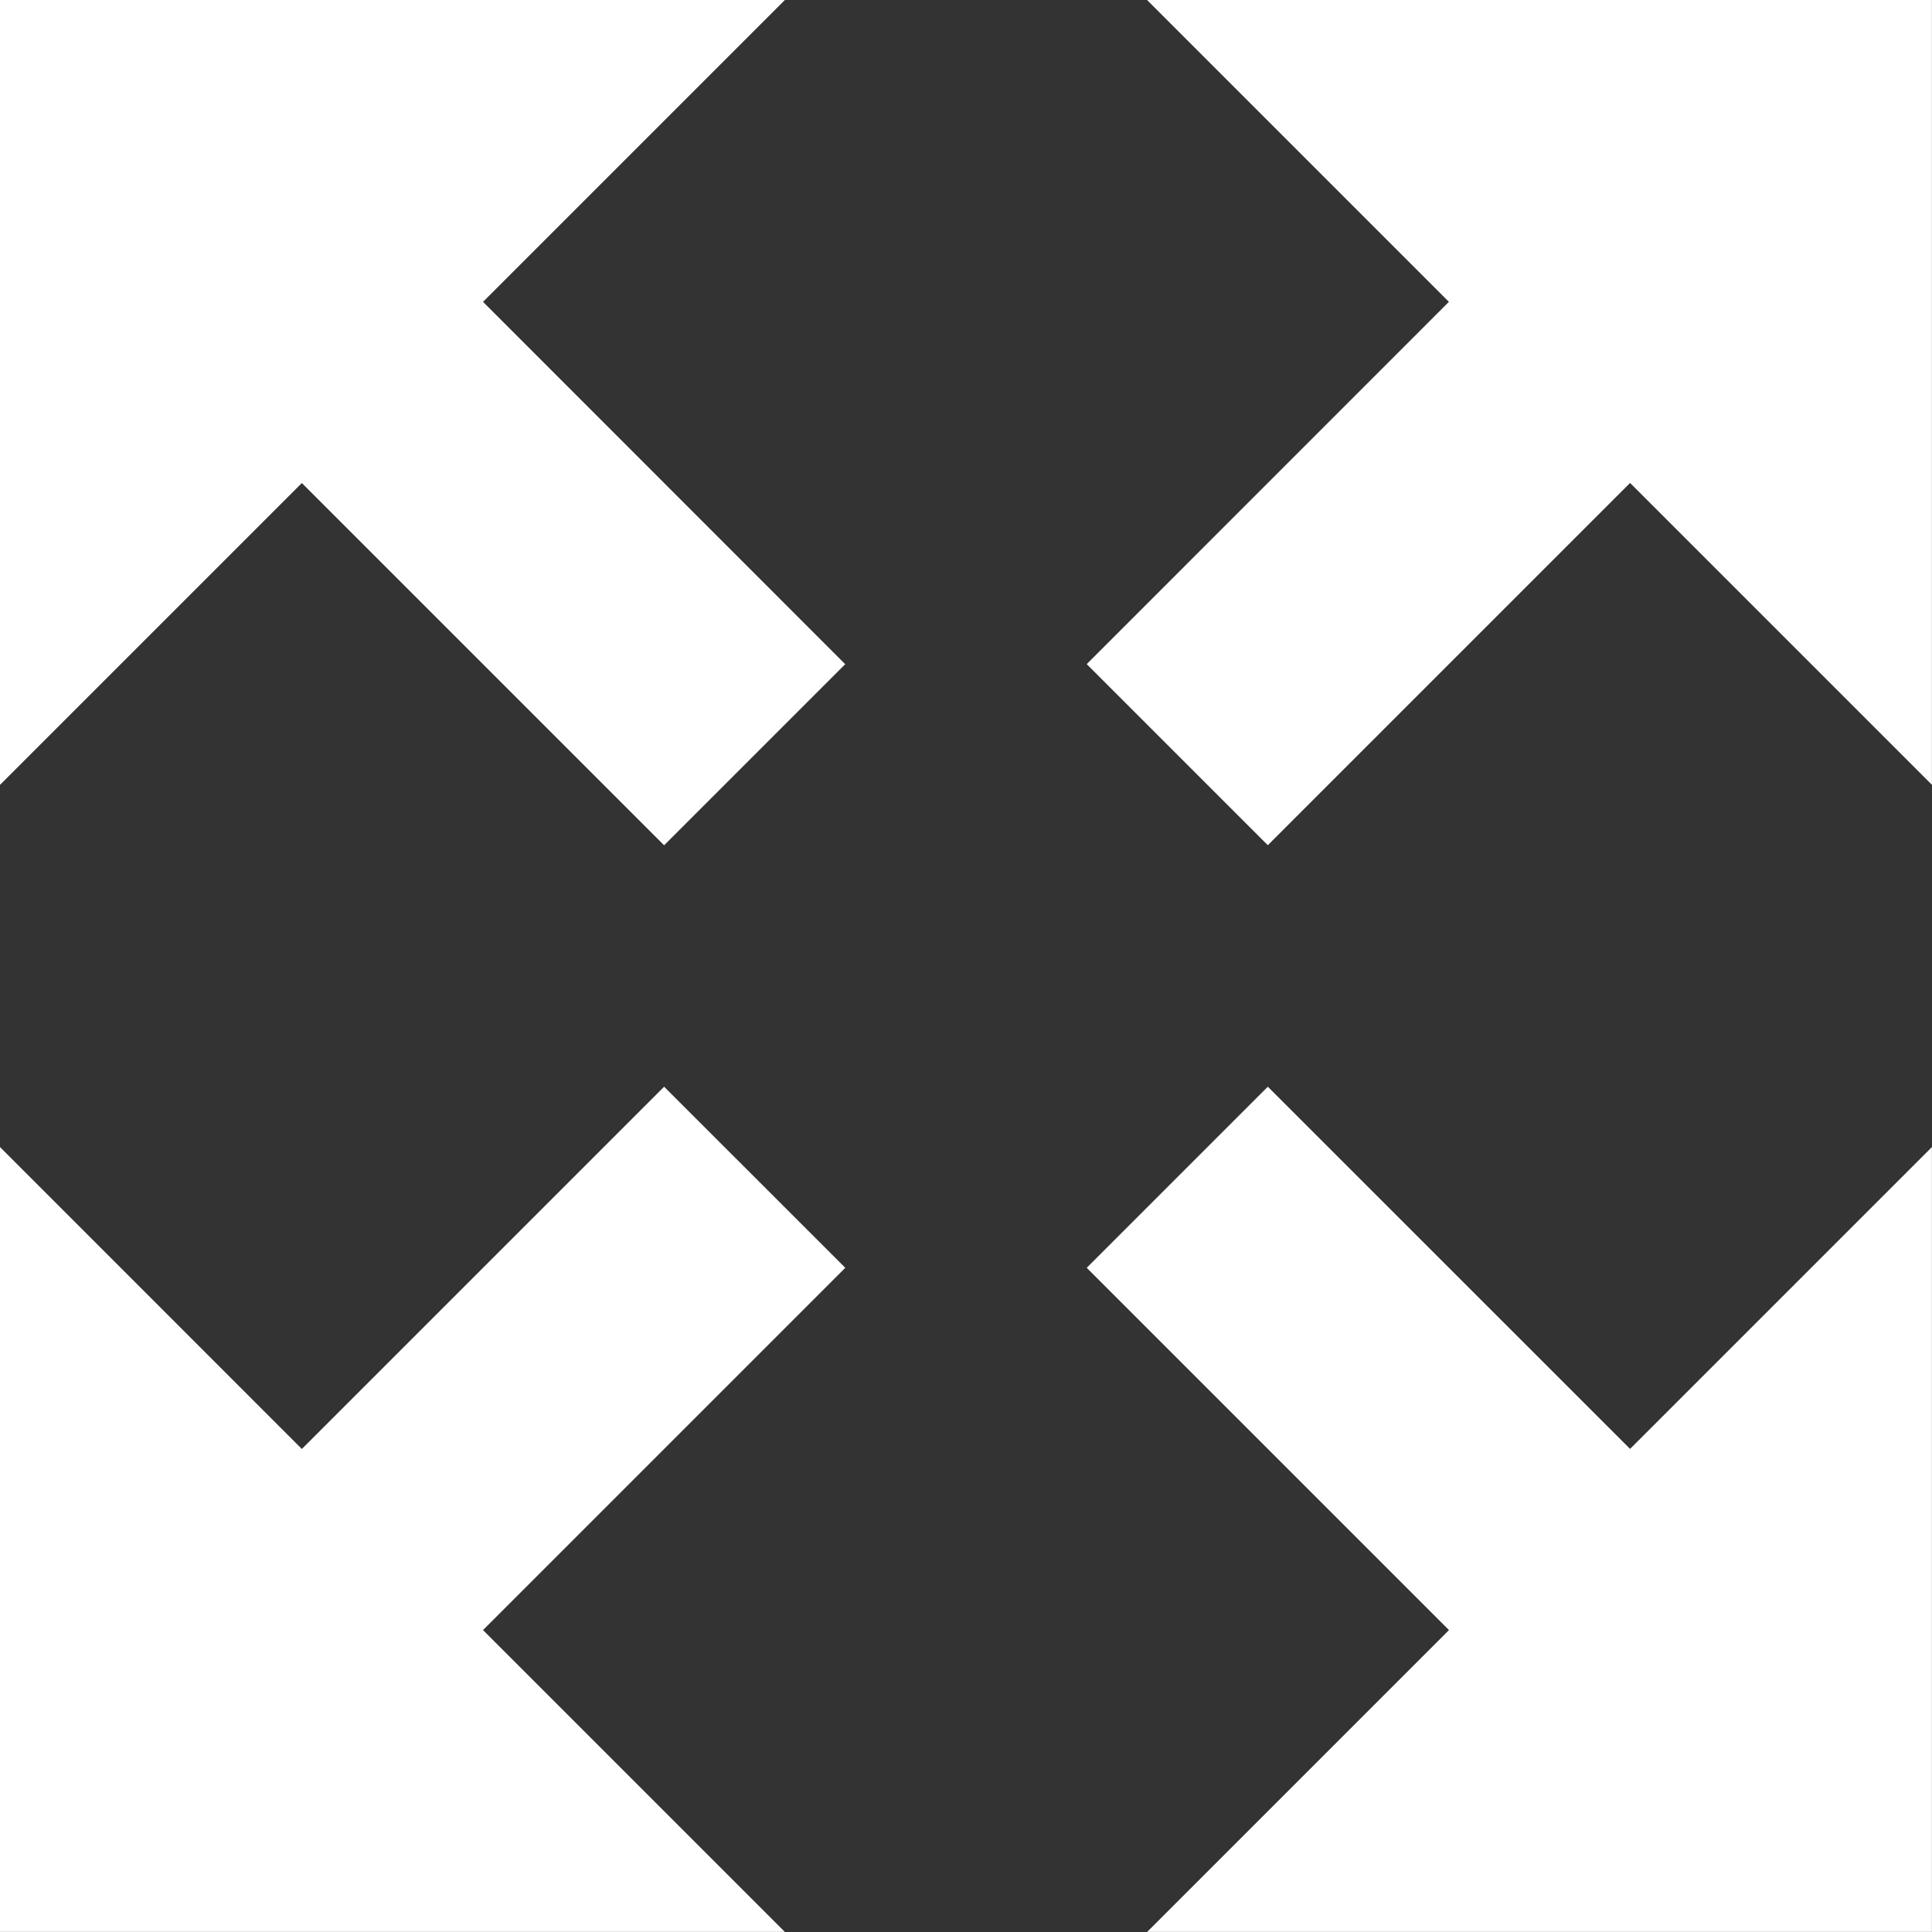 <?xml version="1.0" encoding="UTF-8"?> <svg xmlns="http://www.w3.org/2000/svg" id="Grupo_25" data-name="Grupo 25" width="23.791" height="23.791" viewBox="0 0 23.791 23.791"><rect x="0" y="0" width="23.791" height="23.791" fill="#333333" stroke="none"/><path id="Caminho_104" data-name="Caminho 104" d="M37.408,0H27.743l3.717,3.717L27,8.178l2.23,2.23,4.461-4.461,3.717,3.717Z" transform="translate(-13.618)" fill="#fff"></path><path id="Caminho_105" data-name="Caminho 105" d="M37.408,37.408V27.743l-3.717,3.717L29.23,27,27,29.23l4.461,4.461-3.717,3.717Z" transform="translate(-13.618 -13.618)" fill="#fff"></path><path id="Caminho_106" data-name="Caminho 106" d="M0,37.408H9.665L5.948,33.691l4.461-4.461L8.178,27,3.717,31.461,0,27.743Z" transform="translate(0 -13.618)" fill="#fff"></path><path id="Caminho_107" data-name="Caminho 107" d="M0,0V9.665L3.717,5.948l4.461,4.461,2.23-2.23L5.948,3.717,9.665,0Z" fill="#fff"></path><path id="Caminho_108" data-name="Caminho 108" d="M0,0H23.791V23.791H0Z" fill="none"></path></svg> 